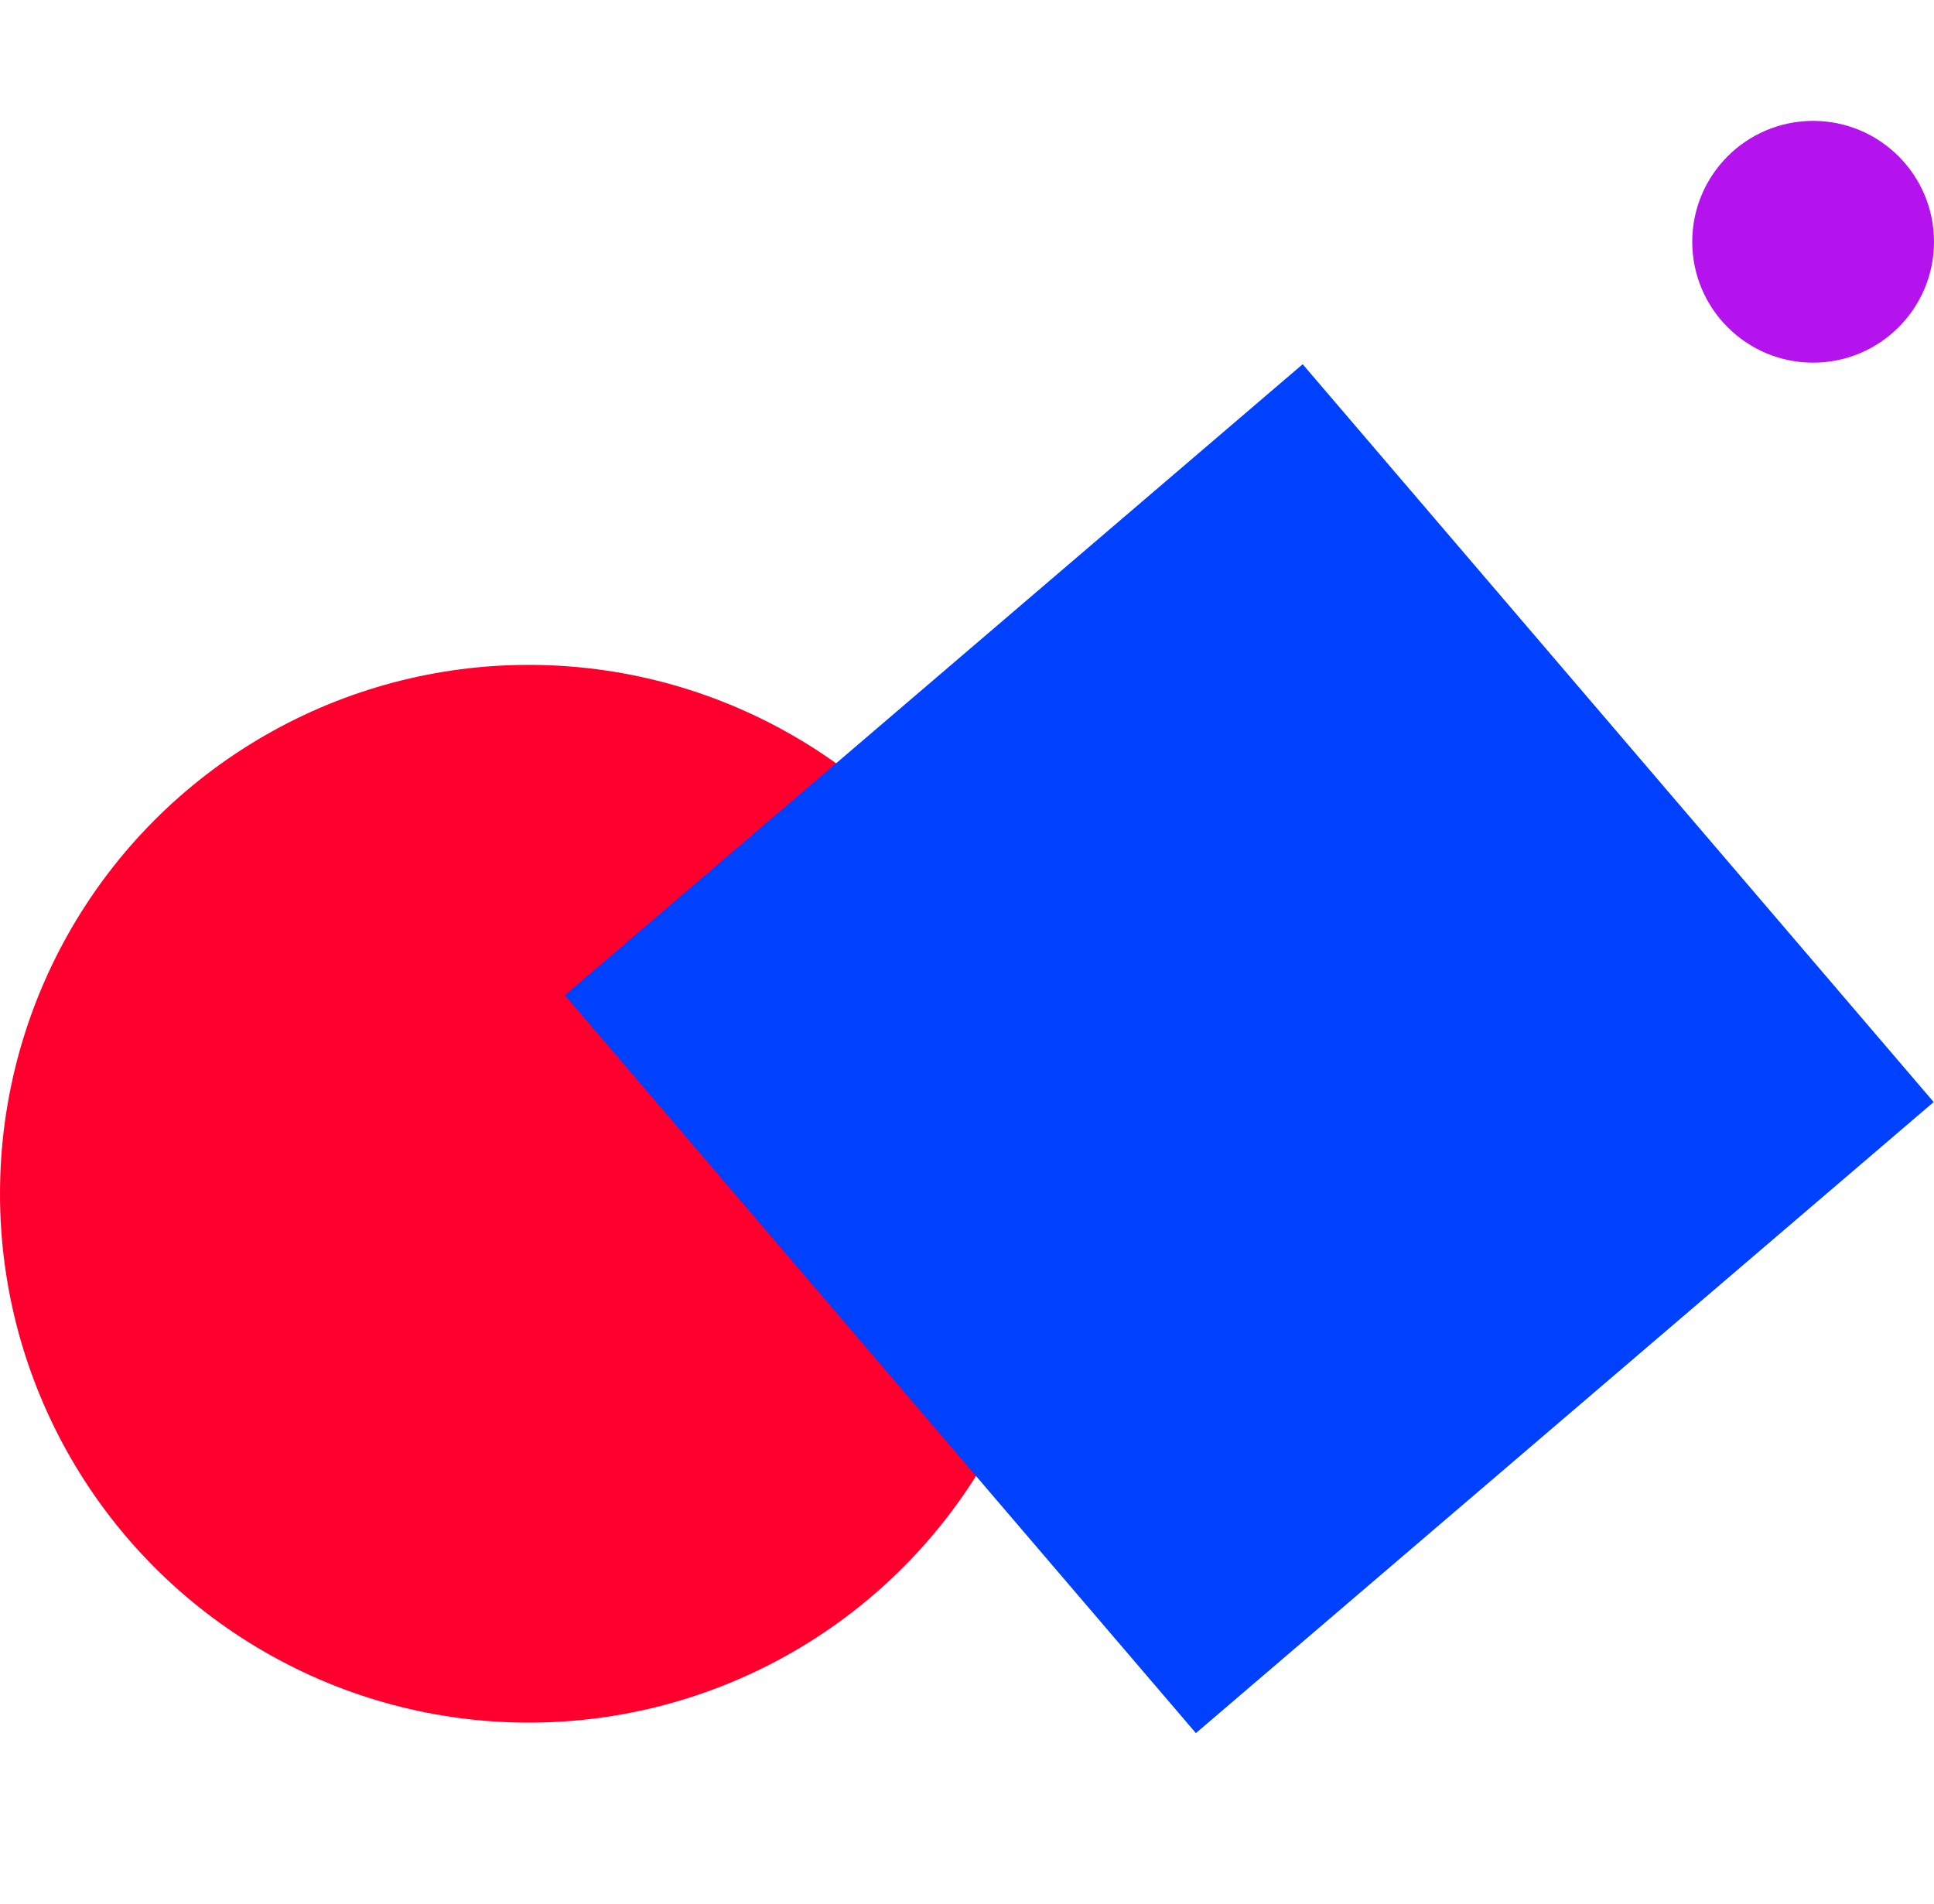 <svg width="64" height="63" viewBox="0 0 64 63" fill="none" xmlns="http://www.w3.org/2000/svg">
<circle cx="17.5" cy="39.5" r="17.5" fill="#FF002E"/>
<rect x="43.108" y="12.052" width="32.126" height="32.126" transform="rotate(49.46 43.108 12.052)" fill="#0040FF"/>
<circle cx="60" cy="8" r="4" fill="#B513EE"/>
</svg>
